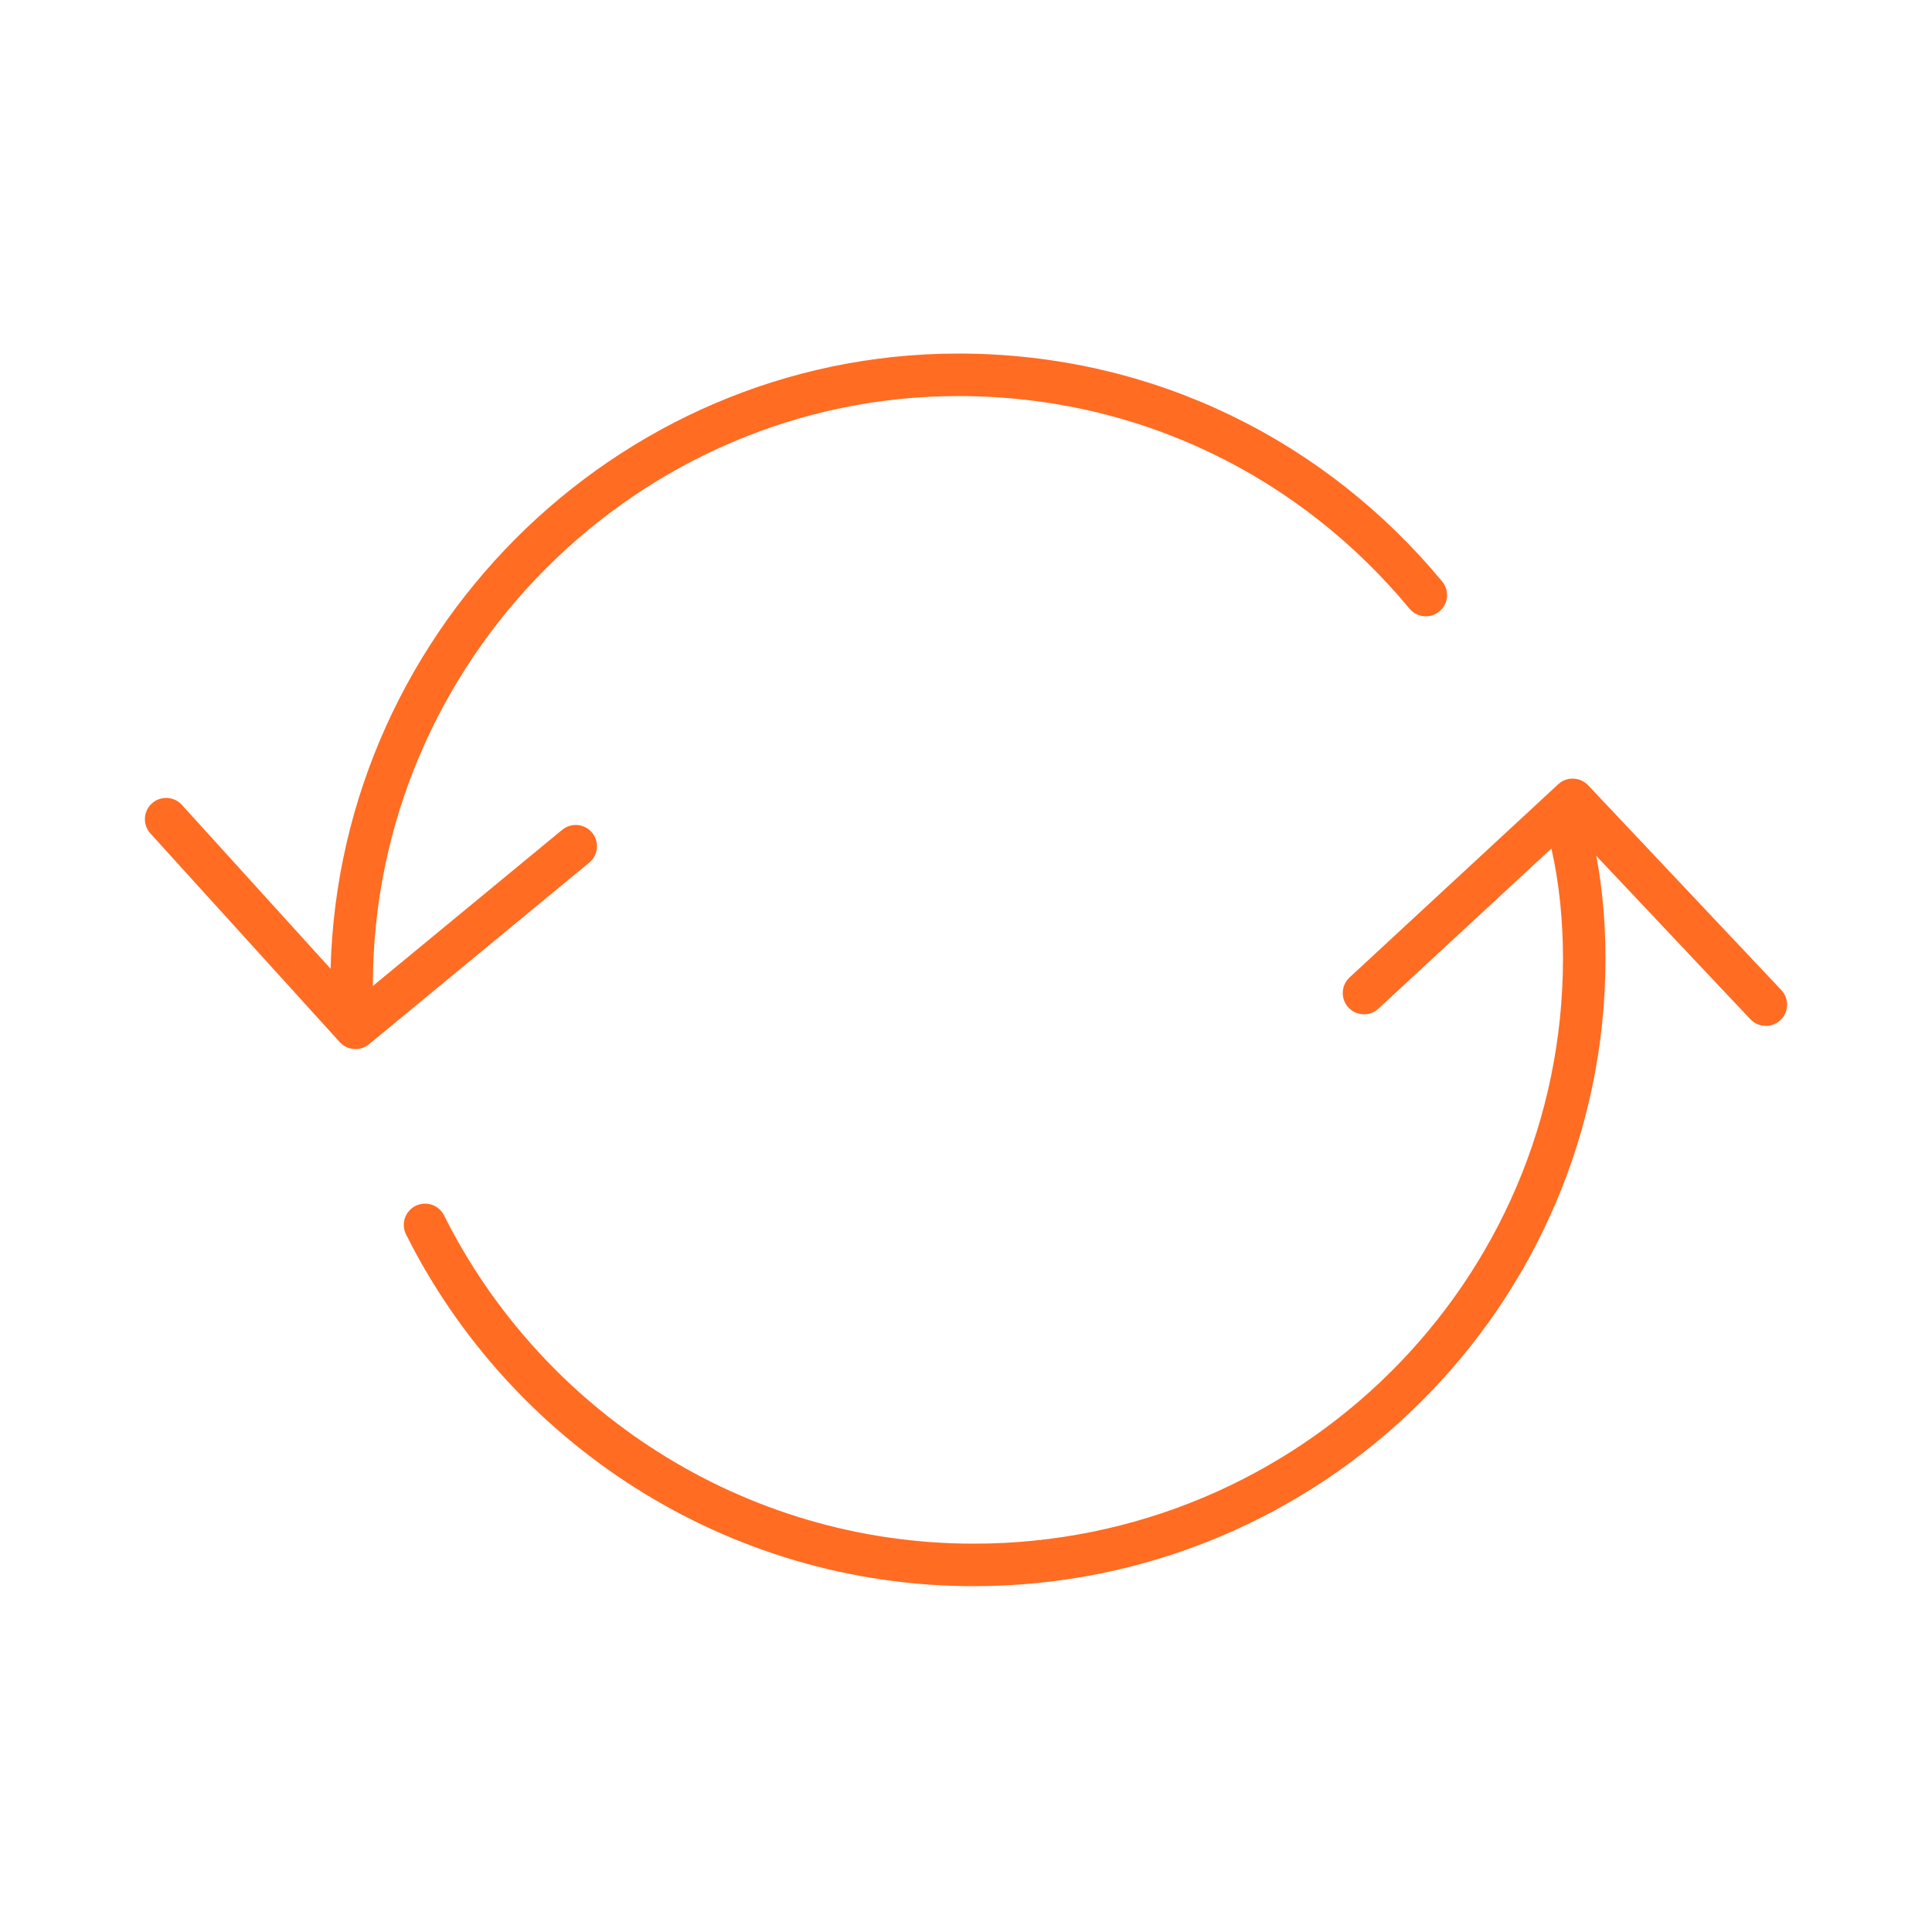 <?xml version="1.0" encoding="utf-8"?>
<!-- Generator: Adobe Illustrator 22.1.0, SVG Export Plug-In . SVG Version: 6.00 Build 0)  -->
<svg version="1.1" id="services-icon-06" xmlns="http://www.w3.org/2000/svg" xmlns:xlink="http://www.w3.org/1999/xlink" x="0px"
	 y="0px" width="50px" height="50px" viewBox="0 0 50 50" style="enable-background:new 0 0 50 50;" xml:space="preserve">
<style type="text/css">
	.st0{fill:none;stroke:#FF6C22;stroke-width:1.1;stroke-linecap:round;stroke-linejoin:round;stroke-miterlimit:10;}
</style>
<polyline class="st0" points="4.3,21.2 9.2,26.6 14.9,21.9 "/>
<path class="st0" d="M9.1,25.5C9.1,25.5,9.1,25.4,9.1,25.5c0-8.7,7.1-15.8,15.7-15.8c4.9,0,9.2,2.2,12.1,5.7"/>
<path class="st0" d="M40.7,21.9c0.2,0.9,0.3,1.9,0.3,2.9c0,8.7-7.1,15.7-15.8,15.7c-6.2,0-11.6-3.6-14.2-8.8"/>
<polyline class="st0" points="45.7,26 40.7,20.7 35.3,25.7 "/>
</svg>
